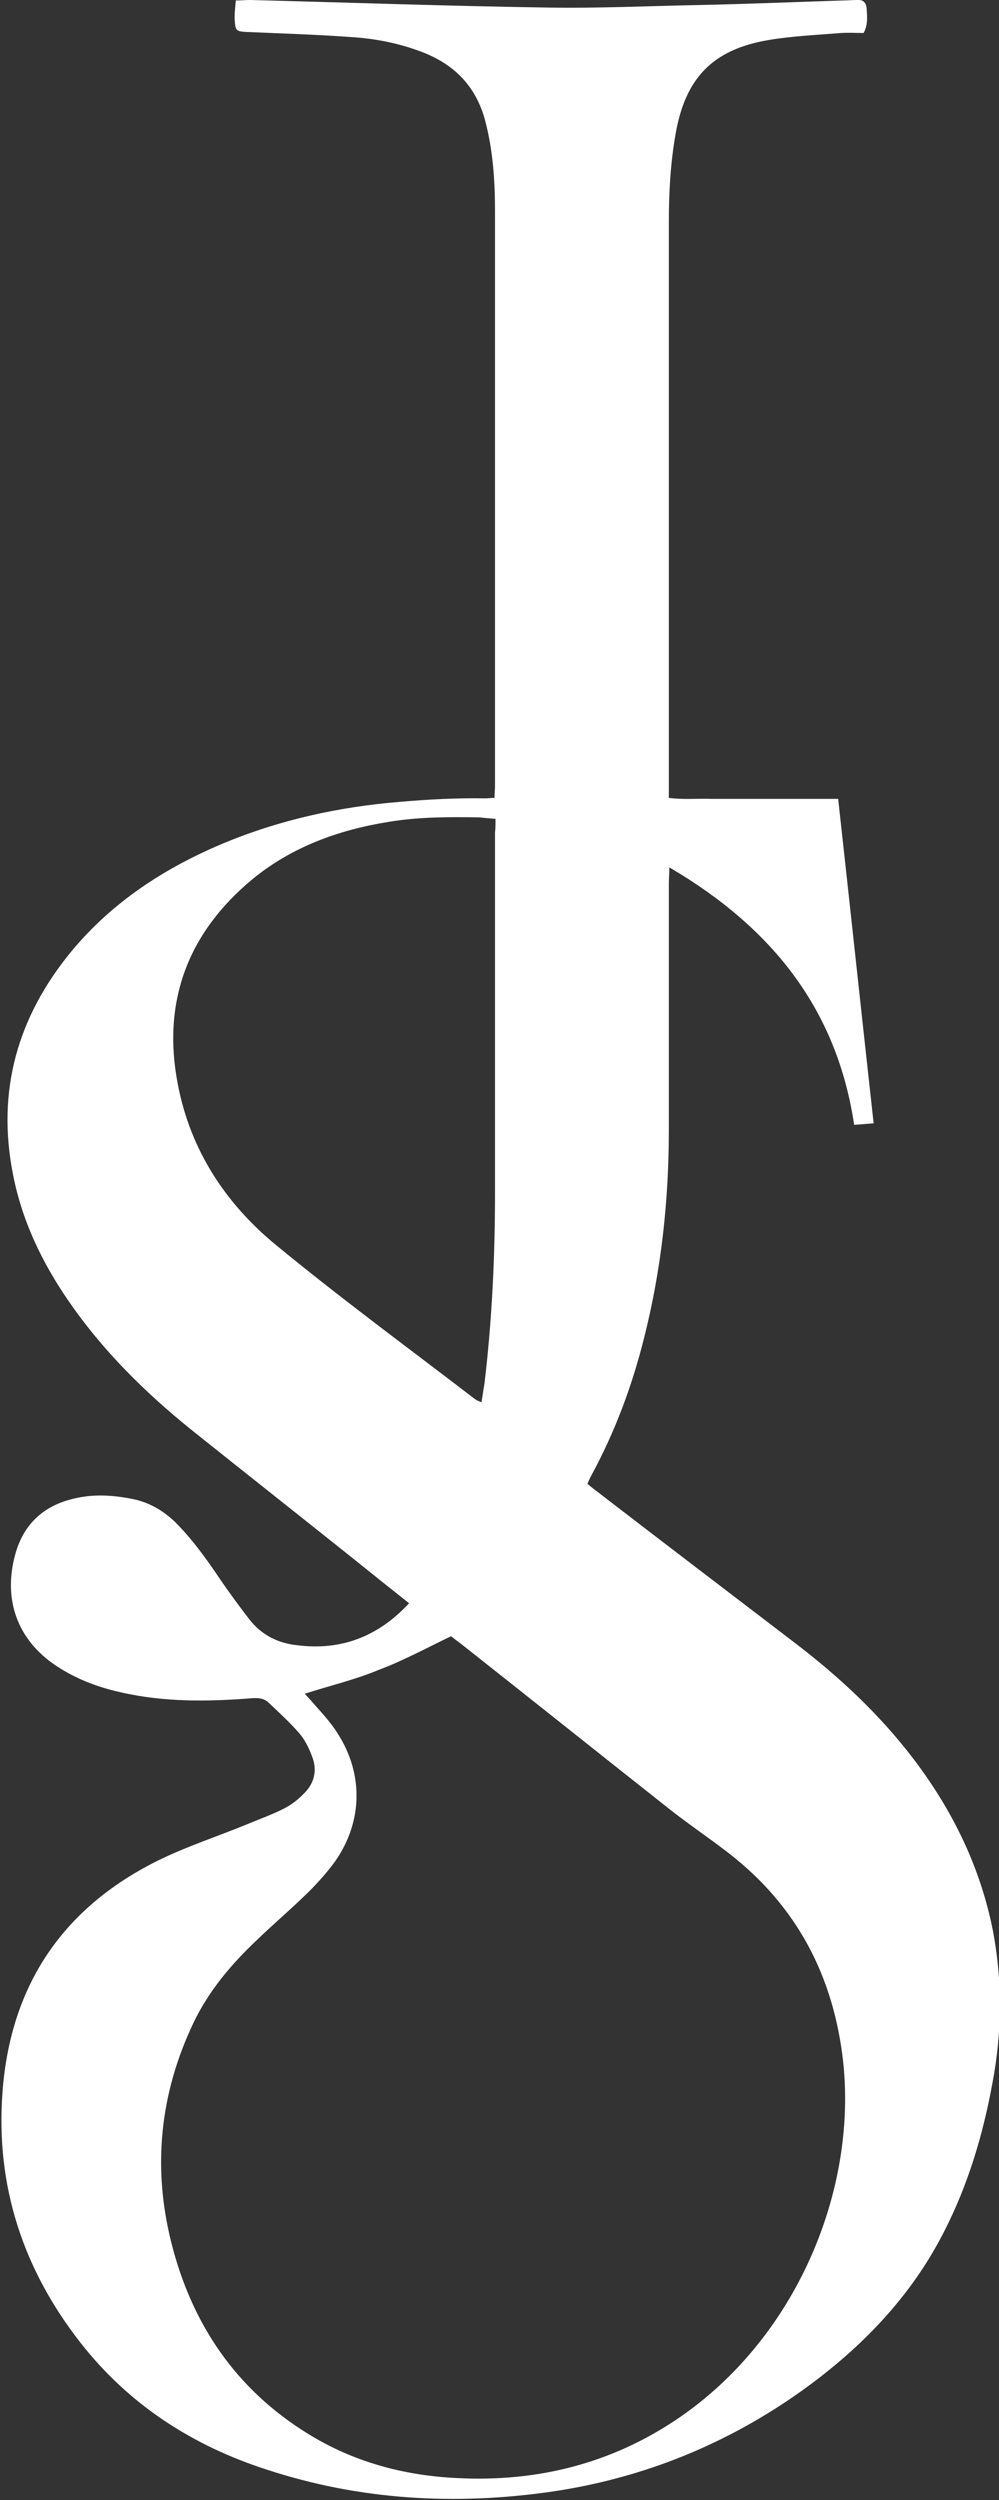 <?xml version="1.0" encoding="utf-8"?>
<!-- Generator: Adobe Illustrator 23.0.3, SVG Export Plug-In . SVG Version: 6.00 Build 0)  -->
<svg version="1.1" id="Layer_1" xmlns="http://www.w3.org/2000/svg" xmlns:xlink="http://www.w3.org/1999/xlink" x="0px" y="0px"
	 viewBox="0 0 200 500.1" style="enable-background:new 0 0 200 500.1;" xml:space="preserve">
<rect x="0" y="0" width="200" height="500.1" fill="#333333" stroke="none"/>
<style type="text/css">
	.st0{fill:#FFFFFF;}
</style>
<path class="st0" d="M81.9,320.7c-3.8-3-7.3-5.8-10.9-8.7c-10.9-8.7-21.8-17.3-32.7-26c-9.3-7.5-17.8-15.9-24.6-25.8
	c-5.3-7.7-9.3-16-11.1-25.3c-3.3-16.7,0.9-31.5,11.7-44.6c8.2-9.9,18.7-16.7,30.4-21.6c11.3-4.7,23.1-7.3,35.3-8.3
	c5.7-0.5,11.5-0.8,17.2-0.7c0.5,0,1.1-0.1,1.8-0.1c0-0.9,0.1-1.6,0.1-2.4c0-38.3,0-76.6,0-115c0-6-0.4-12-1.9-17.8
	c-1.7-6.7-5.8-11.2-12.2-13.8c-4.8-1.9-9.8-2.9-14.9-3.2c-6.9-0.5-13.7-0.7-20.6-1c-2.1-0.1-2.4-0.2-2.5-2.3c-0.1-1.3,0.1-2.5,0.2-4
	C48.3,0.1,49.1,0,50,0c19.7,0.5,39.3,1.2,59,1.5c10.4,0.2,20.8-0.3,31.2-0.5c9.5-0.2,19-0.6,28.5-0.9c1,0,1.9-0.1,2.9-0.1
	c1.2-0.1,1.8,0.5,1.9,1.7c0.1,1.6,0.3,3.2-0.6,4.9c-1.5,0-3-0.1-4.5,0c-4.9,0.4-9.7,0.6-14.5,1.4c-11.3,1.9-16.8,7.7-18.7,19.1
	c-1,5.8-1.3,11.6-1.3,17.4c0,37.4,0,74.9,0,112.3c0,0.9,0,1.7,0,2.8c3,0.4,5.7,0.1,8.5,0.2c2.8,0,5.6,0,8.4,0c2.8,0,5.6,0,8.4,0
	c2.8,0,5.6,0,8.6,0c2.4,21.7,4.7,43.2,7.1,64.9c-1.4,0.1-2.6,0.2-3.9,0.3c-3.5-23.4-16.7-39.6-37-51.5c0,1.4-0.1,2.3-0.1,3.2
	c0,16.5,0,33,0,49.4c0,14-1.5,27.8-4.9,41.3c-2.4,9.7-5.9,19.1-10.7,27.9c-0.2,0.4-0.4,0.8-0.7,1.5c0.7,0.6,1.3,1.1,2,1.6
	c13,10,26,19.9,39.1,29.9c9.1,6.9,17.4,14.6,24.3,23.7c7.8,10.3,13.3,21.6,15.8,34.3c1.9,10.1,1.8,20.2-0.1,30.3
	c-1.9,10.4-4.9,20.5-9.8,30c-6.6,12.9-16.5,23.1-28.2,31.5c-15.1,10.8-31.9,17.6-50.2,20.3c-19.4,2.8-38.5,1.7-57.1-4.4
	c-14.9-4.8-27.6-13-37.3-25.4c-11.5-14.7-17-31.4-15.6-50.1c1.6-21.7,12.4-37.4,32.1-46.8c5.5-2.6,11.3-4.5,16.9-6.8
	c2.4-1,4.9-1.9,7.3-3.1c1.6-0.8,3.1-2,4.3-3.3c1.9-2,2.4-4.5,1.4-7.1c-0.6-1.6-1.4-3.3-2.5-4.6c-1.9-2.2-4-4.1-6.1-6.1
	c-1-1-2.1-1.1-3.5-1c-8.8,0.7-17.6,0.8-26.3-1.2c-4.9-1.1-9.5-2.9-13.6-5.8c-7.5-5.4-9.9-13.5-7.3-22.3c1.8-5.9,5.9-9.4,11.9-10.7
	c3.9-0.9,7.8-0.6,11.7,0.2c3.2,0.7,5.9,2.3,8.3,4.6c3.4,3.4,6.2,7.3,8.9,11.3c1.9,2.8,3.9,5.5,5.9,8.1c2.4,3.1,5.7,4.8,9.6,5.2
	C68.1,330.2,75.6,327.5,81.9,320.7z M61,338.8c0.4,0.4,0.8,0.9,1.2,1.3c1.8,2.1,3.8,4.1,5.3,6.5C73,355,72.6,365,66.6,373
	c-1.7,2.2-3.6,4.3-5.6,6.2c-3.1,3-6.4,5.8-9.5,8.8c-5.2,4.9-9.7,10.2-12.8,16.7c-6.7,14.1-8.2,28.8-4.4,43.9
	c4.1,16.3,12.9,29.3,27.3,38.2c9.2,5.7,19.3,8.4,30,8.9c16,0.8,30.8-2.9,44.1-11.9c23.6-16,35.9-45.4,33.1-71.4
	c-1.9-17-9.2-31.1-22.9-41.7c-4-3.1-8.2-5.9-12.1-9c-13.8-10.9-27.6-21.9-41.4-32.8c-0.8-0.6-1.6-1.2-2.1-1.6
	c-5,2.4-9.6,4.9-14.4,6.7C71.1,336,66,337.2,61,338.8z M99.2,163.8c-1.3-0.1-2.3-0.2-3.2-0.3c-6.1-0.1-12.2-0.1-18.2,0.9
	c-10,1.6-19.4,5-27.3,11.5c-12.9,10.7-18.1,24.5-14.9,41c2.5,13.1,9.5,23.8,19.6,32.1c13,10.7,26.5,20.6,39.8,30.8
	c0.4,0.3,0.9,0.5,1.4,0.7c0.2-1.4,0.4-2.6,0.6-3.8c1.5-12.6,2.1-25.3,2.1-38c0-24.1,0-48.1,0-72.2C99.2,165.8,99.2,165,99.2,163.8z"
	/>
</svg>
